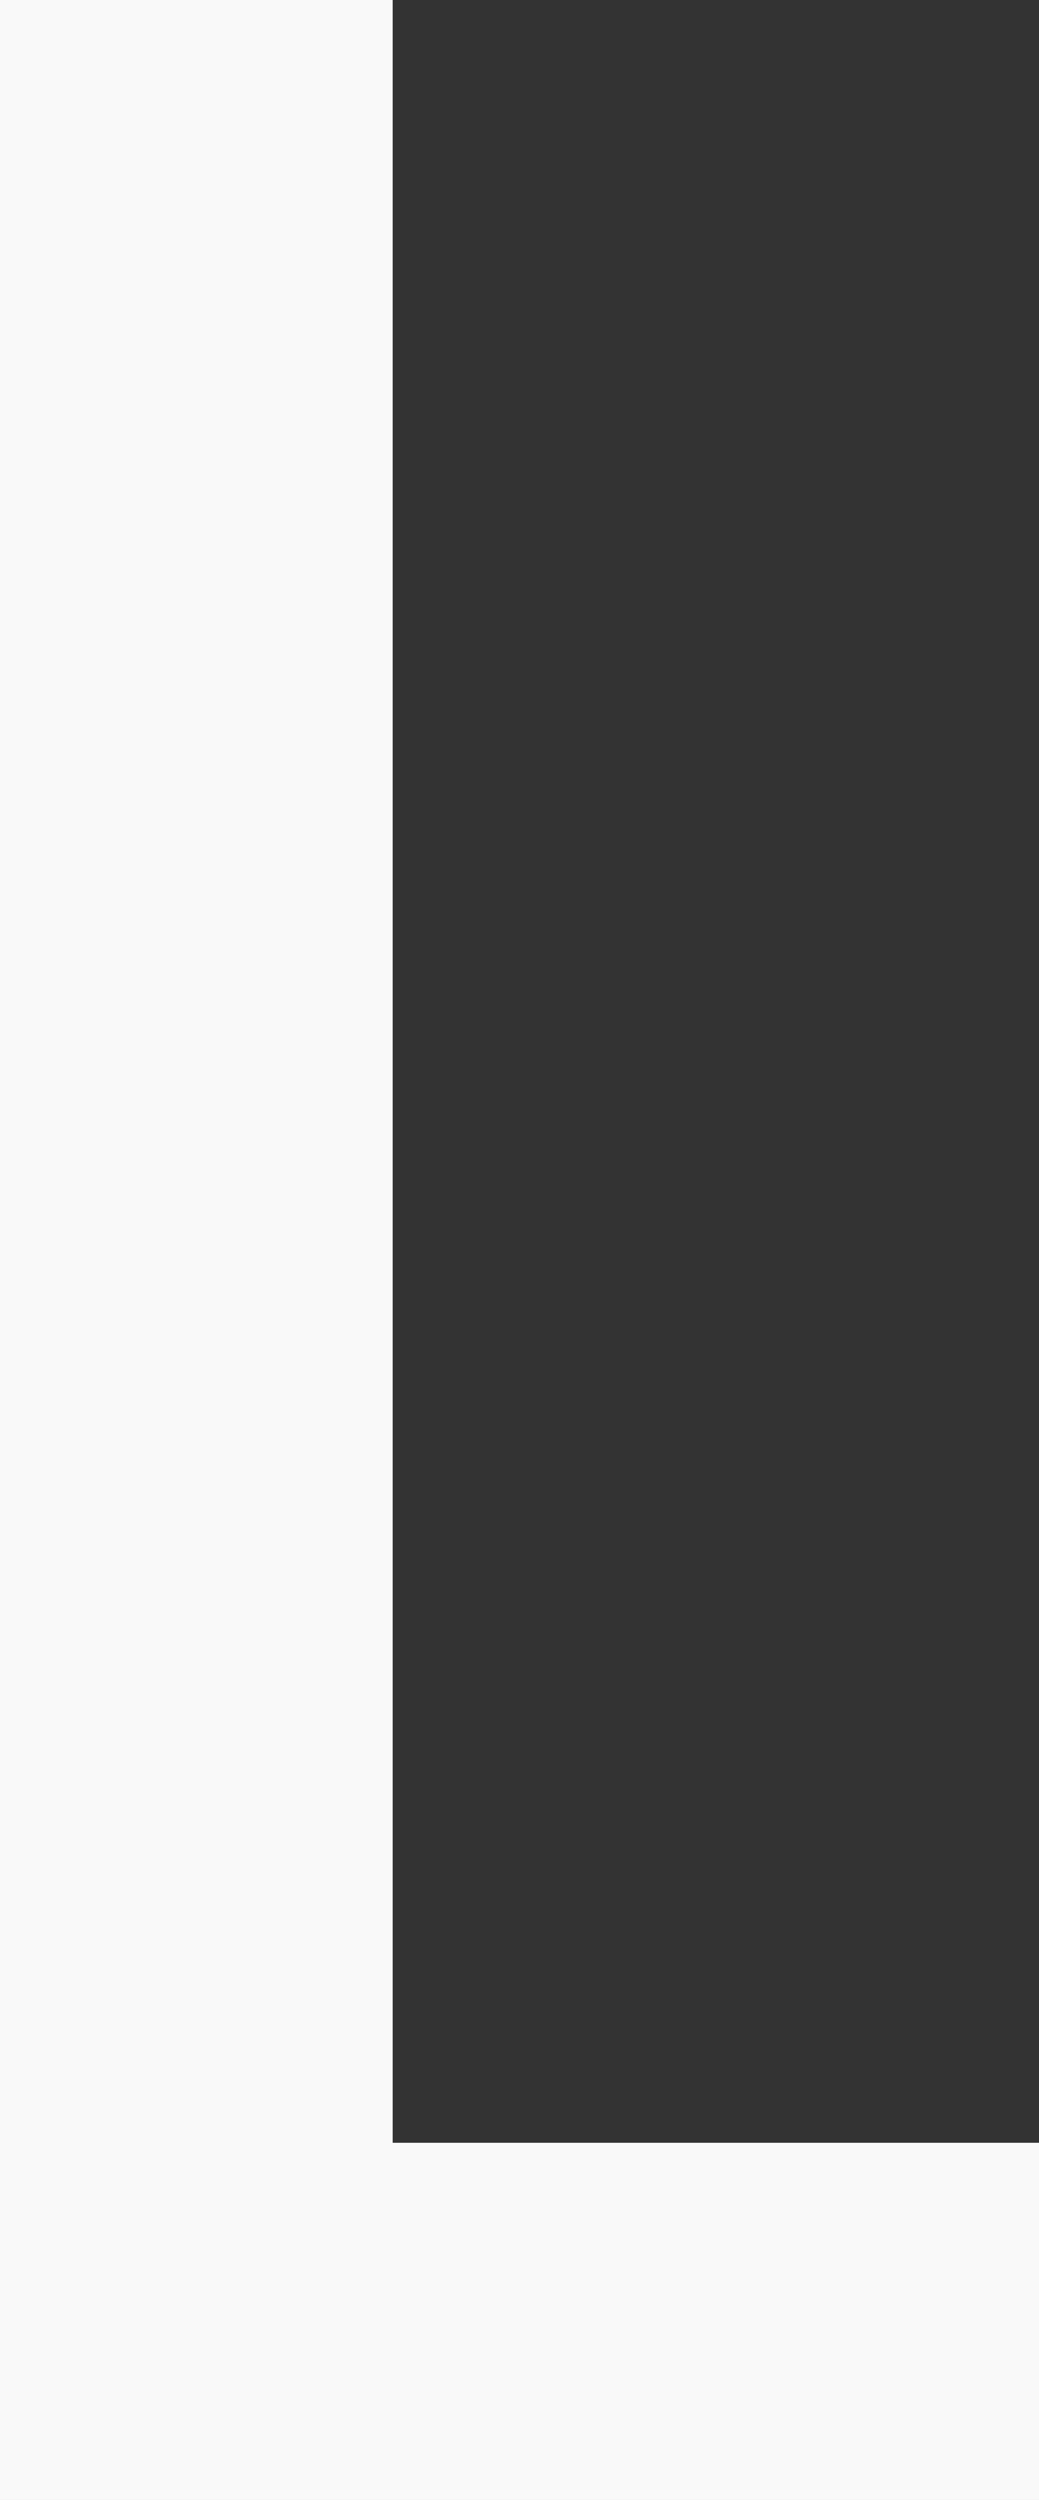 <?xml version="1.0" encoding="utf-8"?>
<svg xmlns="http://www.w3.org/2000/svg" fill="none" height="100%" overflow="visible" preserveAspectRatio="none" style="display: block;" viewBox="0 0 5.292 12.724" width="100%">
<rect x="0" y="0" width="5.292" height="12.724" fill="#333333" stroke="none"/>
<path d="M0 0H2V10.906H5.292V12.724H0V0Z" fill="#F9F9F9" id="Vector"/>
</svg>